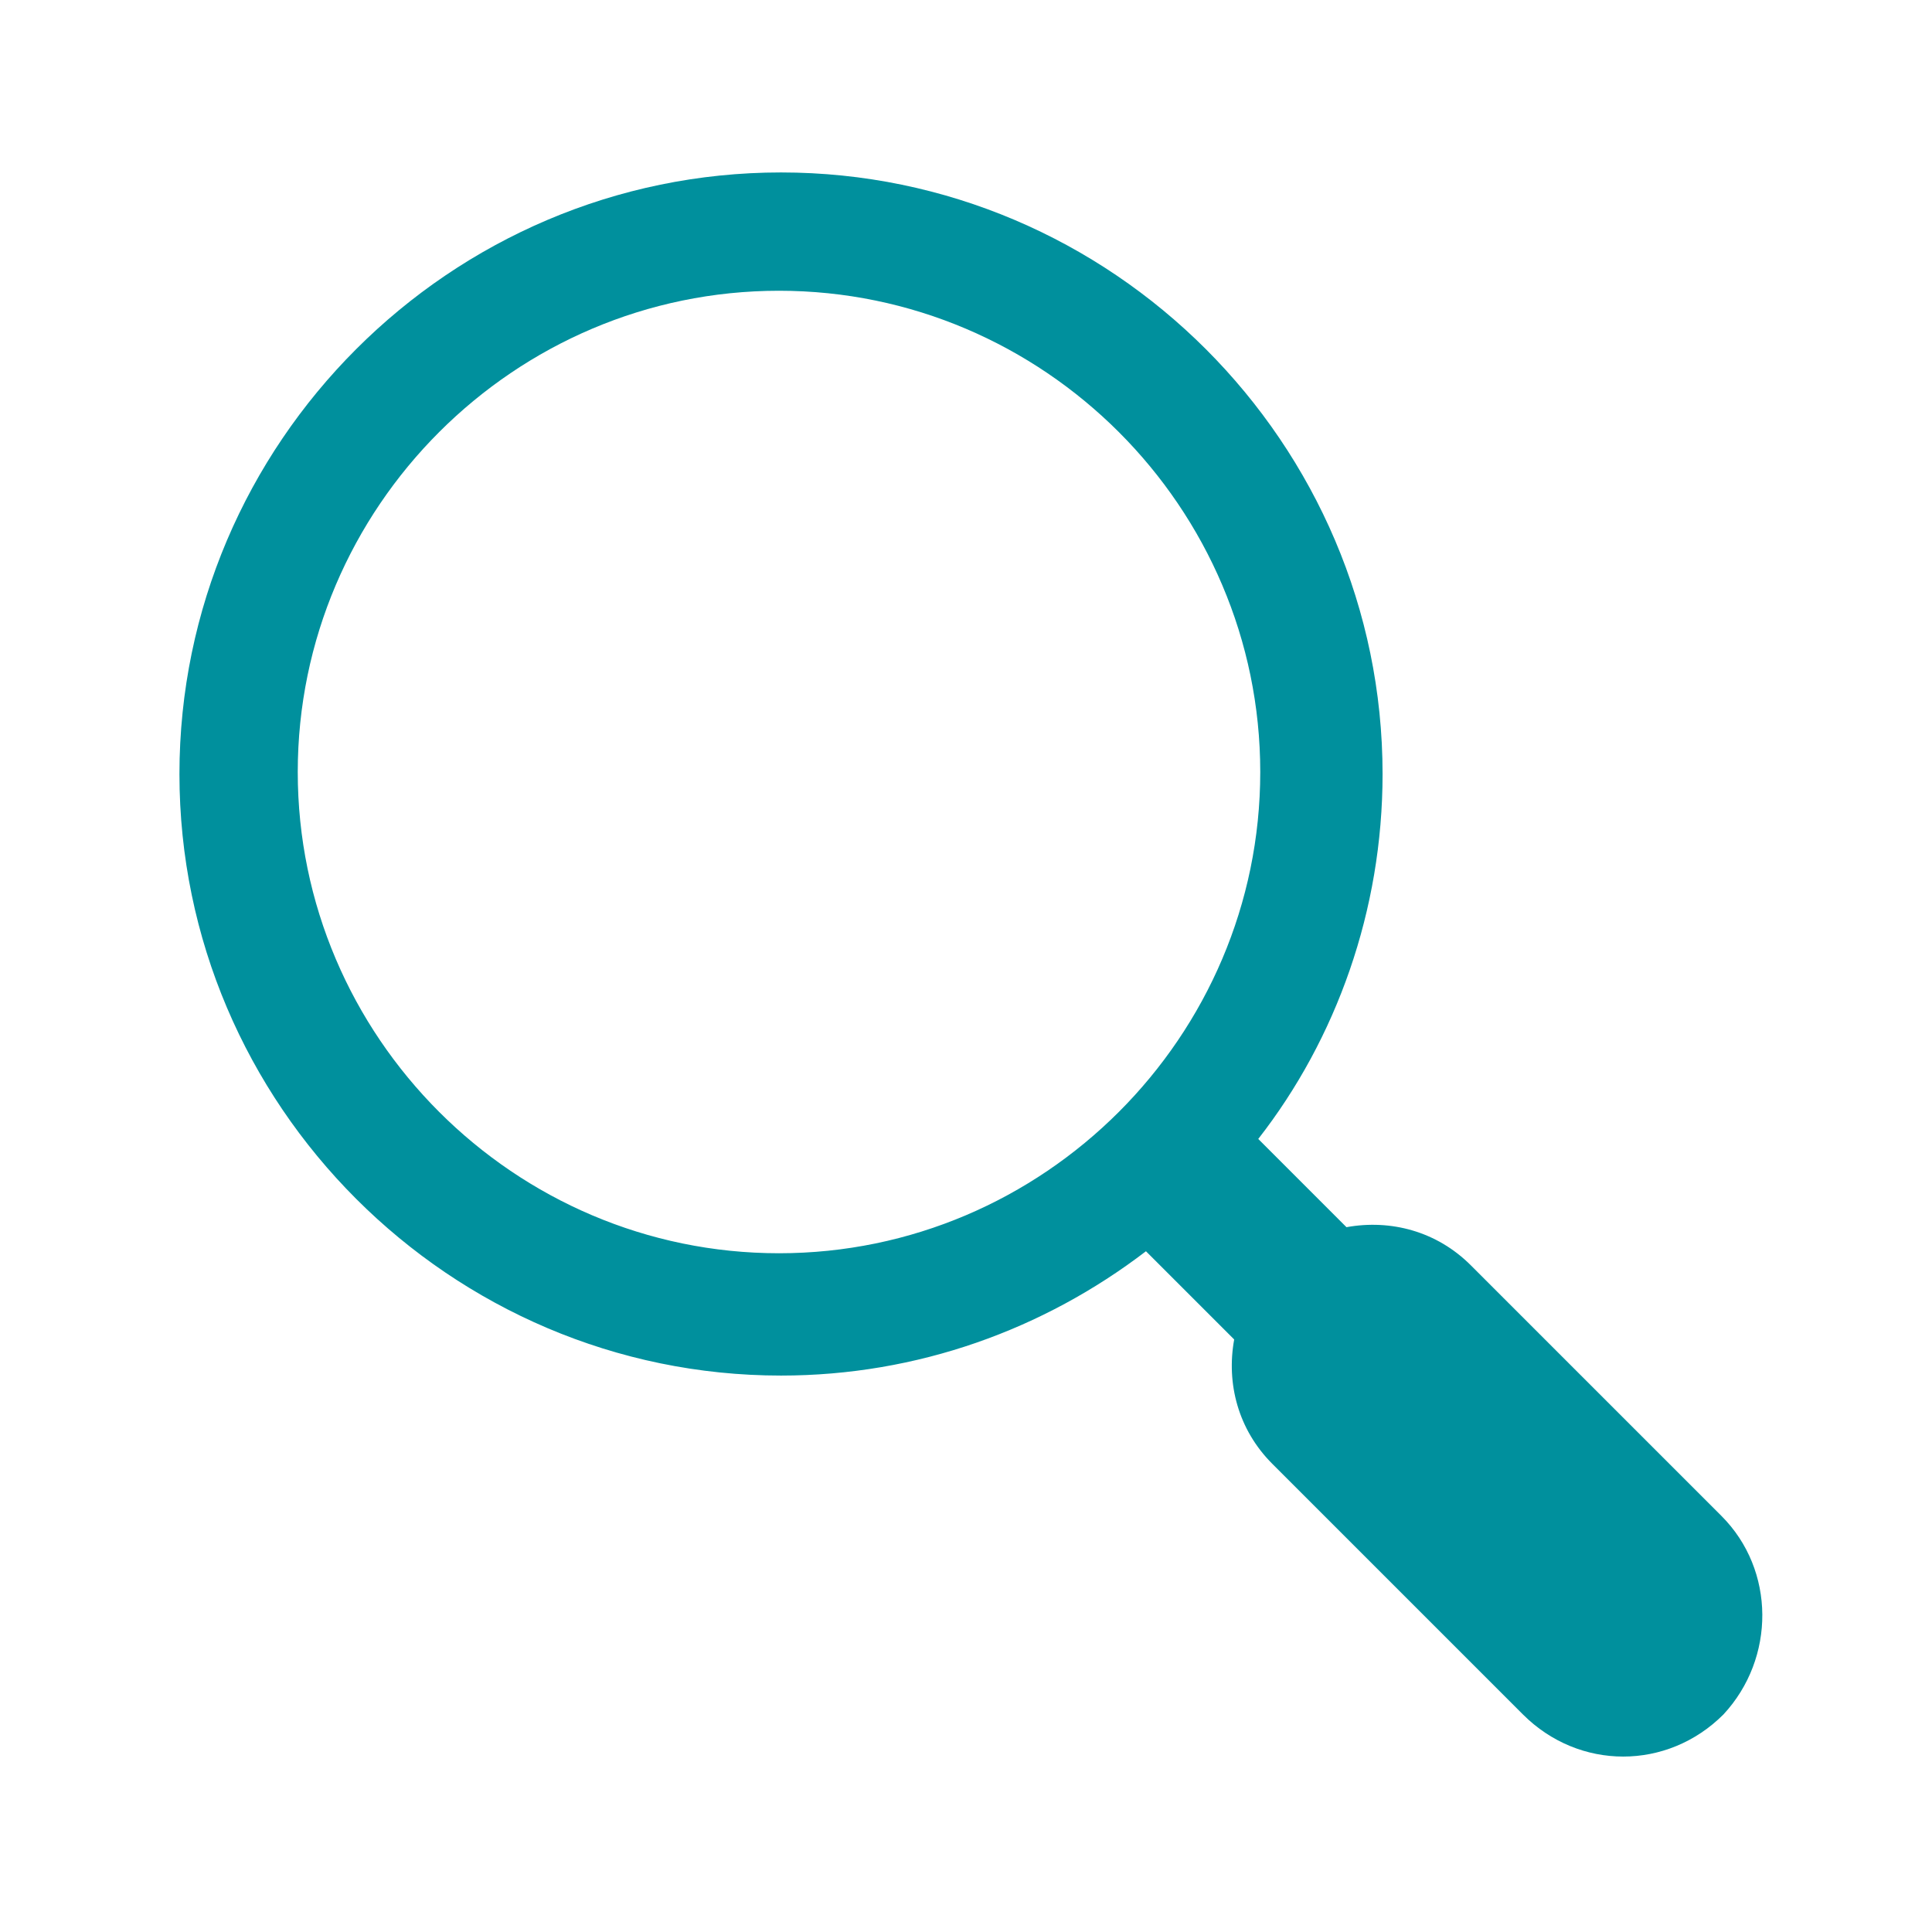 <svg width="276" height="276" xmlns="http://www.w3.org/2000/svg" xmlns:xlink="http://www.w3.org/1999/xlink" xml:space="preserve" overflow="hidden"><g transform="translate(-101 -68)"><g><g><g><g><path d="M346.922 284.562 311.115 248.755C306.245 243.885 299.656 242.167 293.354 243.312L280.75 230.708C291.922 216.385 298.51 198.052 298.51 178.573 298.51 131.307 259.839 92.635 212.573 92.635 165.307 92.635 126.635 131.307 126.635 178.573 126.635 225.839 165.307 264.51 212.573 264.51 232.052 264.51 250.099 257.922 264.708 246.75L277.312 259.354C276.167 265.656 277.885 272.245 282.755 277.115L318.562 312.922C322.573 316.932 327.729 318.938 332.885 318.938 338.042 318.938 343.198 316.932 347.208 312.922 354.656 304.901 354.656 292.297 346.922 284.562ZM212.286 247.036C174.474 247.036 143.536 216.099 143.536 178.286 143.536 140.474 174.474 109.536 212.286 109.536 250.099 109.536 281.036 140.474 281.036 178.286 281.036 216.099 250.099 247.036 212.286 247.036Z" fill="#00909D" fill-rule="nonzero" fill-opacity="1"/></g></g></g></g></g></svg>